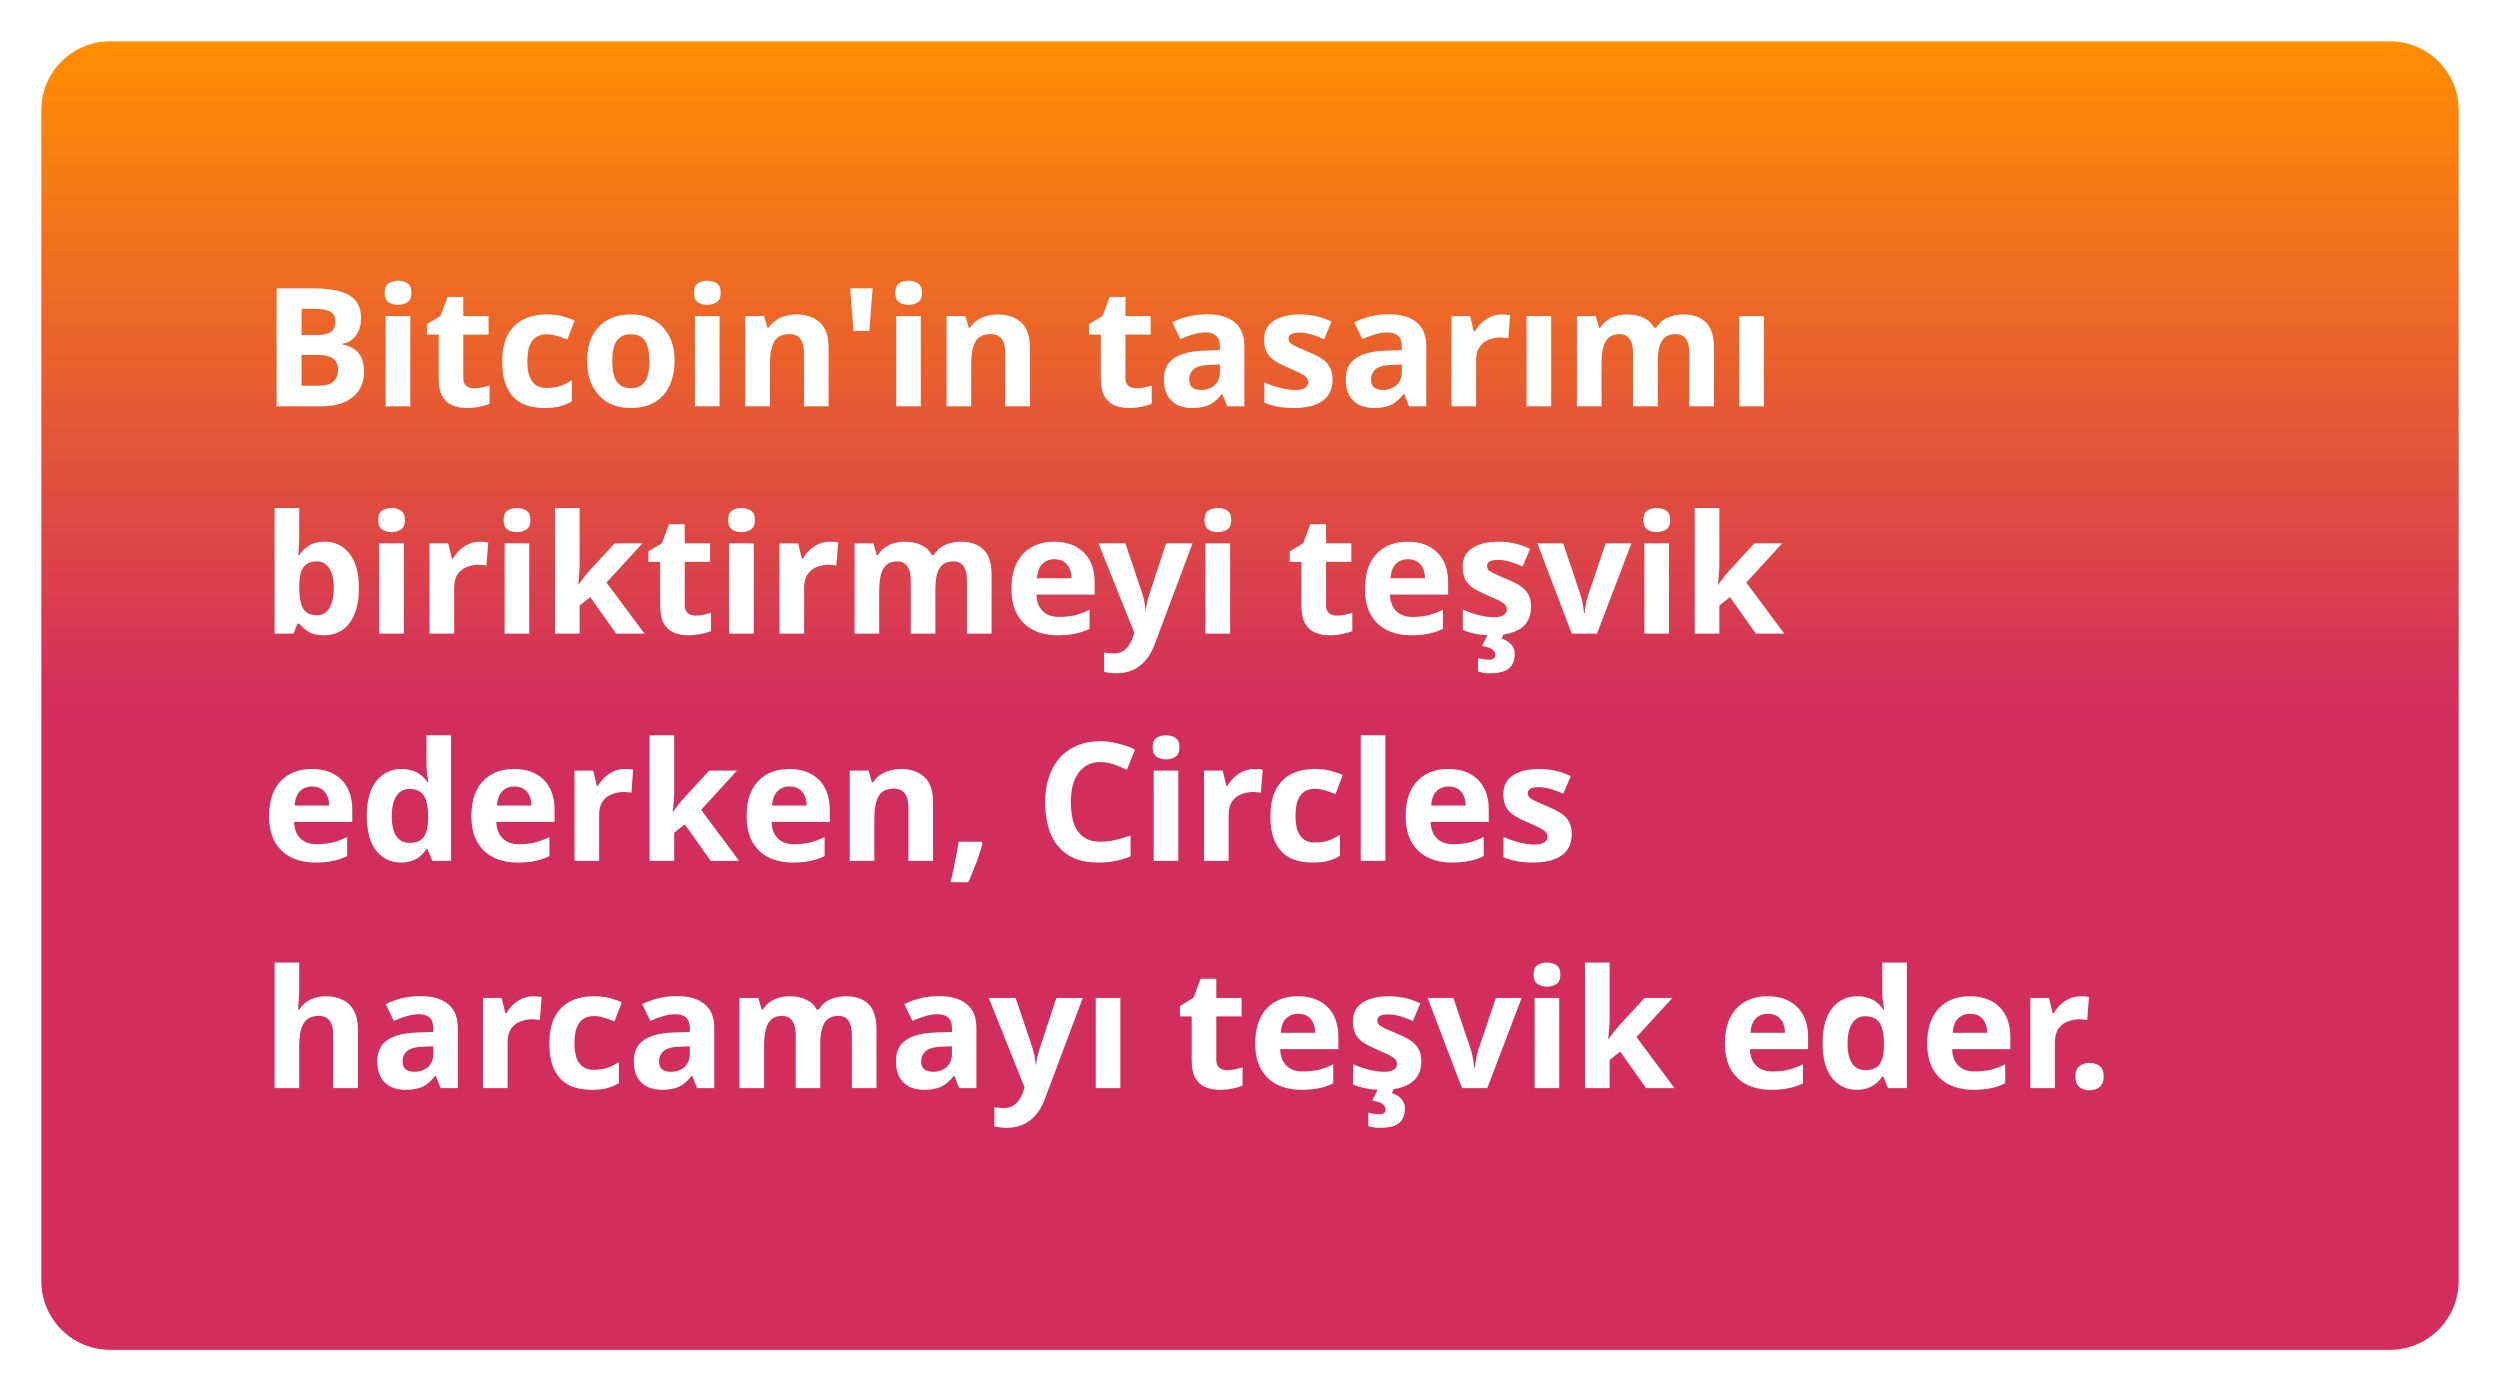 <svg width="363" height="202" viewBox="0 0 363 202" fill="none" xmlns="http://www.w3.org/2000/svg">
<g filter="url(#filter0_d_4741_2206)">
<g clip-path="url(#clip0_4741_2206)">
<path d="M6 12C6 6.477 10.477 2 16 2H347C352.523 2 357 6.477 357 12V182C357 187.523 352.523 192 347 192H16C10.477 192 6 187.523 6 182V12Z" fill="url(#paint0_linear_4741_2206)"/>
<path d="M45.488 37.864C47.008 37.864 48.28 38.008 49.304 38.296C50.344 38.568 51.12 39.024 51.632 39.664C52.16 40.288 52.424 41.136 52.424 42.208C52.424 42.848 52.32 43.432 52.112 43.96C51.904 44.488 51.6 44.92 51.2 45.256C50.816 45.592 50.344 45.808 49.784 45.904V46.024C50.36 46.136 50.88 46.336 51.344 46.624C51.808 46.912 52.176 47.328 52.448 47.872C52.72 48.416 52.856 49.136 52.856 50.032C52.856 51.072 52.6 51.968 52.088 52.72C51.592 53.456 50.872 54.024 49.928 54.424C48.984 54.808 47.864 55 46.568 55H40.16V37.864H45.488ZM45.896 44.656C46.952 44.656 47.68 44.488 48.08 44.152C48.496 43.816 48.704 43.328 48.704 42.688C48.704 42.032 48.464 41.56 47.984 41.272C47.504 40.984 46.744 40.84 45.704 40.84H43.784V44.656H45.896ZM43.784 47.536V52H46.16C47.248 52 48.008 51.792 48.44 51.376C48.872 50.944 49.088 50.376 49.088 49.672C49.088 49.24 48.992 48.864 48.8 48.544C48.624 48.224 48.312 47.976 47.864 47.8C47.416 47.624 46.808 47.536 46.04 47.536H43.784ZM59.573 41.896V55H55.997V41.896H59.573ZM57.797 36.76C58.325 36.76 58.781 36.888 59.165 37.144C59.549 37.384 59.741 37.84 59.741 38.512C59.741 39.168 59.549 39.624 59.165 39.88C58.781 40.136 58.325 40.264 57.797 40.264C57.253 40.264 56.789 40.136 56.405 39.88C56.037 39.624 55.853 39.168 55.853 38.512C55.853 37.84 56.037 37.384 56.405 37.144C56.789 36.888 57.253 36.76 57.797 36.76ZM68.829 52.384C69.23 52.384 69.614 52.344 69.981 52.264C70.35 52.184 70.718 52.088 71.085 51.976V54.64C70.701 54.8 70.222 54.936 69.645 55.048C69.085 55.176 68.469 55.24 67.797 55.24C67.013 55.24 66.309 55.112 65.686 54.856C65.078 54.6 64.59 54.16 64.222 53.536C63.87 52.896 63.694 52.016 63.694 50.896V44.584H61.989V43.072L63.958 41.872L64.99 39.112H67.269V41.896H70.942V44.584H67.269V50.896C67.269 51.392 67.413 51.768 67.701 52.024C67.99 52.264 68.365 52.384 68.829 52.384ZM79.044 55.24C77.748 55.24 76.644 55.008 75.732 54.544C74.82 54.064 74.124 53.328 73.644 52.336C73.164 51.344 72.924 50.072 72.924 48.52C72.924 46.92 73.196 45.616 73.74 44.608C74.284 43.6 75.036 42.856 75.996 42.376C76.972 41.896 78.092 41.656 79.356 41.656C80.252 41.656 81.028 41.744 81.684 41.92C82.356 42.096 82.94 42.304 83.436 42.544L82.38 45.304C81.82 45.08 81.292 44.896 80.796 44.752C80.316 44.608 79.836 44.536 79.356 44.536C78.732 44.536 78.212 44.688 77.796 44.992C77.38 45.28 77.068 45.72 76.86 46.312C76.668 46.888 76.572 47.616 76.572 48.496C76.572 49.36 76.676 50.08 76.884 50.656C77.108 51.216 77.428 51.64 77.844 51.928C78.26 52.2 78.764 52.336 79.356 52.336C80.108 52.336 80.772 52.24 81.348 52.048C81.924 51.84 82.484 51.56 83.028 51.208V54.256C82.484 54.608 81.908 54.856 81.3 55C80.708 55.16 79.956 55.24 79.044 55.24ZM97.948 48.424C97.948 49.512 97.796 50.48 97.492 51.328C97.204 52.176 96.78 52.896 96.22 53.488C95.676 54.064 95.012 54.504 94.228 54.808C93.444 55.096 92.556 55.24 91.564 55.24C90.652 55.24 89.804 55.096 89.02 54.808C88.252 54.504 87.588 54.064 87.028 53.488C86.468 52.896 86.028 52.176 85.708 51.328C85.404 50.48 85.252 49.512 85.252 48.424C85.252 46.968 85.508 45.744 86.02 44.752C86.532 43.744 87.268 42.976 88.228 42.448C89.188 41.92 90.324 41.656 91.636 41.656C92.868 41.656 93.956 41.92 94.9 42.448C95.844 42.976 96.588 43.744 97.132 44.752C97.676 45.744 97.948 46.968 97.948 48.424ZM88.9 48.424C88.9 49.288 88.988 50.016 89.164 50.608C89.356 51.184 89.652 51.624 90.052 51.928C90.452 52.216 90.972 52.36 91.612 52.36C92.252 52.36 92.764 52.216 93.148 51.928C93.548 51.624 93.836 51.184 94.012 50.608C94.204 50.016 94.3 49.288 94.3 48.424C94.3 47.56 94.204 46.84 94.012 46.264C93.836 45.688 93.548 45.256 93.148 44.968C92.748 44.68 92.228 44.536 91.588 44.536C90.644 44.536 89.956 44.864 89.524 45.52C89.108 46.16 88.9 47.128 88.9 48.424ZM104.479 41.896V55H100.903V41.896H104.479ZM102.703 36.76C103.231 36.76 103.687 36.888 104.071 37.144C104.455 37.384 104.647 37.84 104.647 38.512C104.647 39.168 104.455 39.624 104.071 39.88C103.687 40.136 103.231 40.264 102.703 40.264C102.159 40.264 101.695 40.136 101.311 39.88C100.943 39.624 100.759 39.168 100.759 38.512C100.759 37.84 100.943 37.384 101.311 37.144C101.695 36.888 102.159 36.76 102.703 36.76ZM115.656 41.656C117.064 41.656 118.192 42.04 119.04 42.808C119.888 43.56 120.312 44.776 120.312 46.456V55H116.736V47.344C116.736 46.4 116.568 45.696 116.232 45.232C115.896 44.752 115.36 44.512 114.624 44.512C113.536 44.512 112.792 44.888 112.392 45.64C111.992 46.376 111.792 47.44 111.792 48.832V55H108.216V41.896H110.952L111.432 43.576H111.624C111.912 43.128 112.264 42.768 112.68 42.496C113.096 42.208 113.56 42 114.072 41.872C114.584 41.728 115.112 41.656 115.656 41.656ZM126.707 37.864L126.227 44.056H123.923L123.443 37.864H126.707ZM133.706 41.896V55H130.13V41.896H133.706ZM131.93 36.76C132.458 36.76 132.914 36.888 133.298 37.144C133.682 37.384 133.874 37.84 133.874 38.512C133.874 39.168 133.682 39.624 133.298 39.88C132.914 40.136 132.458 40.264 131.93 40.264C131.386 40.264 130.922 40.136 130.538 39.88C130.17 39.624 129.986 39.168 129.986 38.512C129.986 37.84 130.17 37.384 130.538 37.144C130.922 36.888 131.386 36.76 131.93 36.76ZM144.882 41.656C146.29 41.656 147.418 42.04 148.266 42.808C149.114 43.56 149.538 44.776 149.538 46.456V55H145.962V47.344C145.962 46.4 145.794 45.696 145.458 45.232C145.122 44.752 144.586 44.512 143.85 44.512C142.762 44.512 142.018 44.888 141.618 45.64C141.218 46.376 141.018 47.44 141.018 48.832V55H137.442V41.896H140.178L140.658 43.576H140.85C141.138 43.128 141.49 42.768 141.906 42.496C142.322 42.208 142.786 42 143.298 41.872C143.81 41.728 144.338 41.656 144.882 41.656ZM164.97 52.384C165.37 52.384 165.754 52.344 166.122 52.264C166.49 52.184 166.858 52.088 167.226 51.976V54.64C166.842 54.8 166.362 54.936 165.786 55.048C165.226 55.176 164.61 55.24 163.938 55.24C163.154 55.24 162.45 55.112 161.826 54.856C161.218 54.6 160.73 54.16 160.362 53.536C160.01 52.896 159.834 52.016 159.834 50.896V44.584H158.13V43.072L160.098 41.872L161.13 39.112H163.41V41.896H167.082V44.584H163.41V50.896C163.41 51.392 163.554 51.768 163.842 52.024C164.13 52.264 164.506 52.384 164.97 52.384ZM175.232 41.632C176.992 41.632 178.336 42.016 179.264 42.784C180.208 43.536 180.68 44.696 180.68 46.264V55H178.184L177.488 53.224H177.392C177.024 53.688 176.64 54.072 176.24 54.376C175.856 54.68 175.408 54.896 174.896 55.024C174.4 55.168 173.784 55.24 173.048 55.24C172.28 55.24 171.584 55.096 170.96 54.808C170.352 54.504 169.872 54.048 169.52 53.44C169.168 52.816 168.992 52.032 168.992 51.088C168.992 49.696 169.48 48.672 170.456 48.016C171.432 47.344 172.896 46.976 174.848 46.912L177.128 46.84V46.264C177.128 45.576 176.944 45.072 176.576 44.752C176.224 44.432 175.728 44.272 175.088 44.272C174.448 44.272 173.824 44.368 173.216 44.56C172.608 44.736 172 44.96 171.392 45.232L170.216 42.808C170.92 42.44 171.696 42.152 172.544 41.944C173.408 41.736 174.304 41.632 175.232 41.632ZM175.736 48.976C174.584 49.008 173.784 49.216 173.336 49.6C172.888 49.984 172.664 50.488 172.664 51.112C172.664 51.656 172.824 52.048 173.144 52.288C173.464 52.512 173.88 52.624 174.392 52.624C175.16 52.624 175.808 52.4 176.336 51.952C176.864 51.488 177.128 50.84 177.128 50.008V48.928L175.736 48.976ZM193.485 51.112C193.485 51.992 193.277 52.744 192.861 53.368C192.445 53.976 191.821 54.44 190.989 54.76C190.157 55.08 189.125 55.24 187.893 55.24C186.981 55.24 186.197 55.176 185.541 55.048C184.885 54.936 184.229 54.744 183.573 54.472V51.52C184.277 51.84 185.037 52.104 185.853 52.312C186.669 52.52 187.389 52.624 188.013 52.624C188.717 52.624 189.213 52.52 189.501 52.312C189.805 52.104 189.957 51.832 189.957 51.496C189.957 51.272 189.893 51.072 189.765 50.896C189.653 50.72 189.397 50.52 188.997 50.296C188.597 50.072 187.973 49.784 187.125 49.432C186.309 49.08 185.637 48.736 185.109 48.4C184.581 48.048 184.189 47.632 183.933 47.152C183.677 46.656 183.549 46.04 183.549 45.304C183.549 44.088 184.021 43.176 184.965 42.568C185.909 41.96 187.165 41.656 188.733 41.656C189.549 41.656 190.325 41.736 191.061 41.896C191.797 42.056 192.557 42.32 193.341 42.688L192.261 45.256C191.829 45.064 191.413 44.896 191.013 44.752C190.613 44.608 190.221 44.496 189.837 44.416C189.469 44.336 189.085 44.296 188.685 44.296C188.157 44.296 187.757 44.368 187.485 44.512C187.229 44.656 187.101 44.872 187.101 45.16C187.101 45.368 187.165 45.56 187.293 45.736C187.437 45.896 187.701 46.072 188.085 46.264C188.485 46.456 189.069 46.712 189.837 47.032C190.589 47.336 191.237 47.656 191.781 47.992C192.325 48.312 192.741 48.72 193.029 49.216C193.333 49.696 193.485 50.328 193.485 51.112ZM201.646 41.632C203.406 41.632 204.75 42.016 205.678 42.784C206.622 43.536 207.094 44.696 207.094 46.264V55H204.598L203.902 53.224H203.806C203.438 53.688 203.054 54.072 202.654 54.376C202.27 54.68 201.822 54.896 201.31 55.024C200.814 55.168 200.198 55.24 199.462 55.24C198.694 55.24 197.998 55.096 197.374 54.808C196.766 54.504 196.286 54.048 195.934 53.44C195.582 52.816 195.406 52.032 195.406 51.088C195.406 49.696 195.894 48.672 196.87 48.016C197.846 47.344 199.31 46.976 201.262 46.912L203.542 46.84V46.264C203.542 45.576 203.358 45.072 202.99 44.752C202.638 44.432 202.142 44.272 201.502 44.272C200.862 44.272 200.238 44.368 199.63 44.56C199.022 44.736 198.414 44.96 197.806 45.232L196.63 42.808C197.334 42.44 198.11 42.152 198.958 41.944C199.822 41.736 200.718 41.632 201.646 41.632ZM202.15 48.976C200.998 49.008 200.198 49.216 199.75 49.6C199.302 49.984 199.078 50.488 199.078 51.112C199.078 51.656 199.238 52.048 199.558 52.288C199.878 52.512 200.294 52.624 200.806 52.624C201.574 52.624 202.222 52.4 202.75 51.952C203.278 51.488 203.542 50.84 203.542 50.008V48.928L202.15 48.976ZM218.075 41.656C218.251 41.656 218.459 41.664 218.699 41.68C218.939 41.696 219.131 41.72 219.275 41.752L219.011 45.112C218.899 45.08 218.731 45.056 218.507 45.04C218.299 45.008 218.115 44.992 217.955 44.992C217.491 44.992 217.043 45.056 216.611 45.184C216.179 45.296 215.787 45.48 215.435 45.736C215.099 45.992 214.827 46.336 214.619 46.768C214.427 47.184 214.331 47.704 214.331 48.328V55H210.755V41.896H213.467L213.995 44.104H214.163C214.419 43.656 214.739 43.248 215.123 42.88C215.507 42.512 215.947 42.216 216.443 41.992C216.955 41.768 217.499 41.656 218.075 41.656ZM225.229 55H221.653V41.896H225.229V55ZM244.35 41.656C245.838 41.656 246.958 42.04 247.71 42.808C248.478 43.56 248.862 44.776 248.862 46.456V55H245.286V47.344C245.286 46.4 245.126 45.696 244.806 45.232C244.486 44.752 243.99 44.512 243.318 44.512C242.374 44.512 241.702 44.848 241.302 45.52C240.902 46.192 240.702 47.16 240.702 48.424V55H237.126V47.344C237.126 46.72 237.054 46.2 236.91 45.784C236.766 45.368 236.55 45.056 236.262 44.848C235.974 44.624 235.606 44.512 235.158 44.512C234.502 44.512 233.982 44.68 233.598 45.016C233.214 45.352 232.942 45.84 232.782 46.48C232.622 47.12 232.542 47.904 232.542 48.832V55H228.966V41.896H231.702L232.182 43.576H232.374C232.646 43.128 232.982 42.768 233.382 42.496C233.782 42.208 234.222 42 234.702 41.872C235.198 41.728 235.694 41.656 236.19 41.656C237.15 41.656 237.966 41.816 238.638 42.136C239.31 42.44 239.822 42.92 240.174 43.576H240.486C240.886 42.904 241.438 42.416 242.142 42.112C242.862 41.808 243.598 41.656 244.35 41.656ZM256.12 55H252.544V41.896H256.12V55ZM43.448 74.008C43.448 74.504 43.432 74.992 43.4 75.472C43.368 75.952 43.336 76.328 43.304 76.6H43.448C43.8 76.056 44.272 75.6 44.864 75.232C45.456 74.848 46.224 74.656 47.168 74.656C48.64 74.656 49.832 75.232 50.744 76.384C51.656 77.52 52.112 79.2 52.112 81.424C52.112 82.912 51.896 84.168 51.464 85.192C51.048 86.2 50.464 86.96 49.712 87.472C48.96 87.984 48.08 88.24 47.072 88.24C46.112 88.24 45.352 88.072 44.792 87.736C44.248 87.384 43.8 86.992 43.448 86.56H43.208L42.608 88H39.872V69.76H43.448V74.008ZM46.016 77.512C45.392 77.512 44.896 77.64 44.528 77.896C44.16 78.152 43.888 78.544 43.712 79.072C43.552 79.584 43.464 80.232 43.448 81.016V81.4C43.448 82.664 43.632 83.64 44 84.328C44.384 85 45.072 85.336 46.064 85.336C46.8 85.336 47.384 85 47.816 84.328C48.248 83.64 48.464 82.656 48.464 81.376C48.464 80.096 48.24 79.136 47.792 78.496C47.36 77.84 46.768 77.512 46.016 77.512ZM58.636 74.896V88H55.059V74.896H58.636ZM56.859 69.76C57.388 69.76 57.843 69.888 58.227 70.144C58.611 70.384 58.803 70.84 58.803 71.512C58.803 72.168 58.611 72.624 58.227 72.88C57.843 73.136 57.388 73.264 56.859 73.264C56.316 73.264 55.852 73.136 55.468 72.88C55.099 72.624 54.916 72.168 54.916 71.512C54.916 70.84 55.099 70.384 55.468 70.144C55.852 69.888 56.316 69.76 56.859 69.76ZM69.692 74.656C69.868 74.656 70.076 74.664 70.316 74.68C70.556 74.696 70.748 74.72 70.892 74.752L70.628 78.112C70.516 78.08 70.348 78.056 70.124 78.04C69.916 78.008 69.732 77.992 69.572 77.992C69.108 77.992 68.66 78.056 68.228 78.184C67.796 78.296 67.404 78.48 67.052 78.736C66.716 78.992 66.444 79.336 66.236 79.768C66.044 80.184 65.948 80.704 65.948 81.328V88H62.372V74.896H65.084L65.612 77.104H65.78C66.036 76.656 66.356 76.248 66.74 75.88C67.124 75.512 67.564 75.216 68.06 74.992C68.572 74.768 69.116 74.656 69.692 74.656ZM76.846 74.896V88H73.27V74.896H76.846ZM75.07 69.76C75.598 69.76 76.054 69.888 76.438 70.144C76.822 70.384 77.014 70.84 77.014 71.512C77.014 72.168 76.822 72.624 76.438 72.88C76.054 73.136 75.598 73.264 75.07 73.264C74.526 73.264 74.062 73.136 73.678 72.88C73.31 72.624 73.126 72.168 73.126 71.512C73.126 70.84 73.31 70.384 73.678 70.144C74.062 69.888 74.526 69.76 75.07 69.76ZM84.159 77.92C84.159 78.416 84.135 78.912 84.087 79.408C84.055 79.888 84.015 80.376 83.967 80.872H84.015C84.175 80.648 84.335 80.424 84.495 80.2C84.671 79.976 84.847 79.752 85.023 79.528C85.199 79.304 85.383 79.088 85.575 78.88L89.247 74.896H93.279L88.071 80.584L93.591 88H89.463L85.695 82.696L84.159 83.92V88H80.583V69.76H84.159V77.92ZM100.986 85.384C101.386 85.384 101.77 85.344 102.138 85.264C102.506 85.184 102.874 85.088 103.242 84.976V87.64C102.858 87.8 102.378 87.936 101.802 88.048C101.242 88.176 100.626 88.24 99.954 88.24C99.17 88.24 98.466 88.112 97.842 87.856C97.234 87.6 96.746 87.16 96.378 86.536C96.026 85.896 95.85 85.016 95.85 83.896V77.584H94.146V76.072L96.114 74.872L97.146 72.112H99.426V74.896H103.098V77.584H99.426V83.896C99.426 84.392 99.57 84.768 99.858 85.024C100.146 85.264 100.522 85.384 100.986 85.384ZM109.448 74.896V88H105.872V74.896H109.448ZM107.672 69.76C108.2 69.76 108.656 69.888 109.04 70.144C109.424 70.384 109.616 70.84 109.616 71.512C109.616 72.168 109.424 72.624 109.04 72.88C108.656 73.136 108.2 73.264 107.672 73.264C107.128 73.264 106.664 73.136 106.28 72.88C105.912 72.624 105.728 72.168 105.728 71.512C105.728 70.84 105.912 70.384 106.28 70.144C106.664 69.888 107.128 69.76 107.672 69.76ZM120.505 74.656C120.681 74.656 120.889 74.664 121.129 74.68C121.369 74.696 121.561 74.72 121.705 74.752L121.441 78.112C121.329 78.08 121.161 78.056 120.937 78.04C120.729 78.008 120.545 77.992 120.385 77.992C119.921 77.992 119.473 78.056 119.041 78.184C118.609 78.296 118.217 78.48 117.865 78.736C117.529 78.992 117.257 79.336 117.049 79.768C116.857 80.184 116.761 80.704 116.761 81.328V88H113.185V74.896H115.897L116.425 77.104H116.593C116.849 76.656 117.169 76.248 117.553 75.88C117.937 75.512 118.377 75.216 118.873 74.992C119.385 74.768 119.929 74.656 120.505 74.656ZM139.467 74.656C140.955 74.656 142.075 75.04 142.827 75.808C143.595 76.56 143.979 77.776 143.979 79.456V88H140.403V80.344C140.403 79.4 140.243 78.696 139.923 78.232C139.603 77.752 139.107 77.512 138.435 77.512C137.491 77.512 136.819 77.848 136.419 78.52C136.019 79.192 135.819 80.16 135.819 81.424V88H132.243V80.344C132.243 79.72 132.171 79.2 132.027 78.784C131.883 78.368 131.667 78.056 131.379 77.848C131.091 77.624 130.723 77.512 130.275 77.512C129.619 77.512 129.099 77.68 128.715 78.016C128.331 78.352 128.059 78.84 127.899 79.48C127.739 80.12 127.659 80.904 127.659 81.832V88H124.083V74.896H126.819L127.299 76.576H127.491C127.763 76.128 128.099 75.768 128.499 75.496C128.899 75.208 129.339 75 129.819 74.872C130.315 74.728 130.811 74.656 131.307 74.656C132.267 74.656 133.083 74.816 133.755 75.136C134.427 75.44 134.939 75.92 135.291 76.576H135.603C136.003 75.904 136.555 75.416 137.259 75.112C137.979 74.808 138.715 74.656 139.467 74.656ZM153.061 74.656C154.277 74.656 155.317 74.888 156.181 75.352C157.061 75.816 157.741 76.488 158.221 77.368C158.701 78.248 158.941 79.328 158.941 80.608V82.336H150.493C150.525 83.344 150.821 84.136 151.381 84.712C151.957 85.288 152.749 85.576 153.757 85.576C154.605 85.576 155.373 85.496 156.061 85.336C156.749 85.16 157.461 84.896 158.197 84.544V87.304C157.557 87.624 156.877 87.856 156.157 88C155.453 88.16 154.597 88.24 153.589 88.24C152.277 88.24 151.117 88 150.109 87.52C149.101 87.024 148.309 86.28 147.733 85.288C147.157 84.296 146.869 83.048 146.869 81.544C146.869 80.008 147.125 78.736 147.637 77.728C148.165 76.704 148.893 75.936 149.821 75.424C150.749 74.912 151.829 74.656 153.061 74.656ZM153.085 77.2C152.397 77.2 151.821 77.424 151.357 77.872C150.909 78.32 150.645 79.016 150.565 79.96H155.581C155.581 79.432 155.485 78.96 155.293 78.544C155.117 78.128 154.845 77.8 154.477 77.56C154.109 77.32 153.645 77.2 153.085 77.2ZM159.5 74.896H163.412L165.884 82.264C165.964 82.504 166.028 82.744 166.076 82.984C166.14 83.224 166.188 83.472 166.22 83.728C166.268 83.984 166.3 84.256 166.316 84.544H166.388C166.436 84.128 166.5 83.736 166.58 83.368C166.676 82.984 166.78 82.616 166.892 82.264L169.316 74.896H173.156L167.612 89.68C167.276 90.576 166.836 91.328 166.292 91.936C165.764 92.544 165.148 93 164.444 93.304C163.74 93.608 162.972 93.76 162.14 93.76C161.74 93.76 161.388 93.736 161.084 93.688C160.796 93.656 160.54 93.616 160.316 93.568V90.736C160.492 90.768 160.7 90.8 160.94 90.832C161.196 90.864 161.46 90.88 161.732 90.88C162.228 90.88 162.652 90.776 163.004 90.568C163.372 90.36 163.676 90.072 163.916 89.704C164.156 89.352 164.348 88.968 164.492 88.552L164.708 87.904L159.5 74.896ZM178.612 74.896V88H175.036V74.896H178.612ZM176.836 69.76C177.364 69.76 177.82 69.888 178.204 70.144C178.588 70.384 178.78 70.84 178.78 71.512C178.78 72.168 178.588 72.624 178.204 72.88C177.82 73.136 177.364 73.264 176.836 73.264C176.292 73.264 175.828 73.136 175.444 72.88C175.076 72.624 174.892 72.168 174.892 71.512C174.892 70.84 175.076 70.384 175.444 70.144C175.828 69.888 176.292 69.76 176.836 69.76ZM194.103 85.384C194.503 85.384 194.887 85.344 195.255 85.264C195.623 85.184 195.991 85.088 196.359 84.976V87.64C195.975 87.8 195.495 87.936 194.919 88.048C194.359 88.176 193.743 88.24 193.071 88.24C192.287 88.24 191.583 88.112 190.959 87.856C190.351 87.6 189.863 87.16 189.495 86.536C189.143 85.896 188.967 85.016 188.967 83.896V77.584H187.263V76.072L189.231 74.872L190.263 72.112H192.543V74.896H196.215V77.584H192.543V83.896C192.543 84.392 192.687 84.768 192.975 85.024C193.263 85.264 193.639 85.384 194.103 85.384ZM204.389 74.656C205.605 74.656 206.645 74.888 207.509 75.352C208.389 75.816 209.069 76.488 209.549 77.368C210.029 78.248 210.269 79.328 210.269 80.608V82.336H201.821C201.853 83.344 202.149 84.136 202.709 84.712C203.285 85.288 204.077 85.576 205.085 85.576C205.933 85.576 206.701 85.496 207.389 85.336C208.077 85.16 208.789 84.896 209.525 84.544V87.304C208.885 87.624 208.205 87.856 207.485 88C206.781 88.16 205.925 88.24 204.917 88.24C203.605 88.24 202.445 88 201.437 87.52C200.429 87.024 199.637 86.28 199.061 85.288C198.485 84.296 198.197 83.048 198.197 81.544C198.197 80.008 198.453 78.736 198.965 77.728C199.493 76.704 200.221 75.936 201.149 75.424C202.077 74.912 203.157 74.656 204.389 74.656ZM204.413 77.2C203.725 77.2 203.149 77.424 202.685 77.872C202.237 78.32 201.973 79.016 201.893 79.96H206.909C206.909 79.432 206.813 78.96 206.621 78.544C206.445 78.128 206.173 77.8 205.805 77.56C205.437 77.32 204.973 77.2 204.413 77.2ZM222.313 84.112C222.313 84.992 222.105 85.744 221.689 86.368C221.273 86.976 220.649 87.44 219.817 87.76C218.985 88.08 217.953 88.24 216.721 88.24C215.809 88.24 215.025 88.176 214.369 88.048C213.713 87.936 213.057 87.744 212.401 87.472V84.52C213.105 84.84 213.865 85.104 214.681 85.312C215.497 85.52 216.217 85.624 216.841 85.624C217.545 85.624 218.041 85.52 218.329 85.312C218.633 85.104 218.785 84.832 218.785 84.496C218.785 84.272 218.721 84.072 218.593 83.896C218.481 83.72 218.225 83.52 217.825 83.296C217.425 83.072 216.801 82.784 215.953 82.432C215.137 82.08 214.465 81.736 213.937 81.4C213.409 81.048 213.017 80.632 212.761 80.152C212.505 79.656 212.377 79.04 212.377 78.304C212.377 77.088 212.849 76.176 213.793 75.568C214.737 74.96 215.993 74.656 217.561 74.656C218.377 74.656 219.153 74.736 219.889 74.896C220.625 75.056 221.385 75.32 222.169 75.688L221.089 78.256C220.657 78.064 220.241 77.896 219.841 77.752C219.441 77.608 219.049 77.496 218.665 77.416C218.297 77.336 217.913 77.296 217.513 77.296C216.985 77.296 216.585 77.368 216.313 77.512C216.057 77.656 215.929 77.872 215.929 78.16C215.929 78.368 215.993 78.56 216.121 78.736C216.265 78.896 216.529 79.072 216.913 79.264C217.313 79.456 217.897 79.712 218.665 80.032C219.417 80.336 220.065 80.656 220.609 80.992C221.153 81.312 221.569 81.72 221.857 82.216C222.161 82.696 222.313 83.328 222.313 84.112ZM219.937 90.928C219.937 91.52 219.825 92.024 219.601 92.44C219.377 92.872 219.001 93.2 218.473 93.424C217.945 93.648 217.225 93.76 216.313 93.76C215.961 93.76 215.641 93.736 215.353 93.688C215.081 93.64 214.833 93.584 214.609 93.52V91.552C214.833 91.616 215.105 91.672 215.425 91.72C215.761 91.768 216.049 91.792 216.289 91.792C216.513 91.792 216.705 91.736 216.865 91.624C217.041 91.528 217.129 91.344 217.129 91.072C217.129 90.784 216.985 90.528 216.697 90.304C216.409 90.08 215.905 89.912 215.185 89.8L216.097 88H218.353L218.041 88.72C218.361 88.816 218.665 88.96 218.953 89.152C219.241 89.36 219.473 89.608 219.649 89.896C219.841 90.184 219.937 90.528 219.937 90.928ZM228.219 88L223.227 74.896H226.971L229.491 82.36C229.587 82.648 229.667 82.952 229.731 83.272C229.811 83.592 229.867 83.904 229.899 84.208C229.947 84.512 229.979 84.792 229.995 85.048H230.091C230.107 84.776 230.139 84.488 230.187 84.184C230.235 83.88 230.291 83.576 230.355 83.272C230.435 82.952 230.523 82.648 230.619 82.36L233.139 74.896H236.883L231.891 88H228.219ZM242.339 74.896V88H238.763V74.896H242.339ZM240.563 69.76C241.091 69.76 241.547 69.888 241.931 70.144C242.315 70.384 242.507 70.84 242.507 71.512C242.507 72.168 242.315 72.624 241.931 72.88C241.547 73.136 241.091 73.264 240.563 73.264C240.019 73.264 239.555 73.136 239.171 72.88C238.803 72.624 238.619 72.168 238.619 71.512C238.619 70.84 238.803 70.384 239.171 70.144C239.555 69.888 240.019 69.76 240.563 69.76ZM249.651 77.92C249.651 78.416 249.627 78.912 249.579 79.408C249.547 79.888 249.507 80.376 249.459 80.872H249.507C249.667 80.648 249.827 80.424 249.987 80.2C250.163 79.976 250.339 79.752 250.515 79.528C250.691 79.304 250.875 79.088 251.067 78.88L254.739 74.896H258.771L253.563 80.584L259.083 88H254.955L251.187 82.696L249.651 83.92V88H246.075V69.76H249.651V77.92ZM45.272 107.656C46.488 107.656 47.528 107.888 48.392 108.352C49.272 108.816 49.952 109.488 50.432 110.368C50.912 111.248 51.152 112.328 51.152 113.608V115.336H42.704C42.736 116.344 43.032 117.136 43.592 117.712C44.168 118.288 44.96 118.576 45.968 118.576C46.816 118.576 47.584 118.496 48.272 118.336C48.96 118.16 49.672 117.896 50.408 117.544V120.304C49.768 120.624 49.088 120.856 48.368 121C47.664 121.16 46.808 121.24 45.8 121.24C44.488 121.24 43.328 121 42.32 120.52C41.312 120.024 40.52 119.28 39.944 118.288C39.368 117.296 39.08 116.048 39.08 114.544C39.08 113.008 39.336 111.736 39.848 110.728C40.376 109.704 41.104 108.936 42.032 108.424C42.96 107.912 44.04 107.656 45.272 107.656ZM45.296 110.2C44.608 110.2 44.032 110.424 43.568 110.872C43.12 111.32 42.856 112.016 42.776 112.96H47.792C47.792 112.432 47.696 111.96 47.504 111.544C47.328 111.128 47.056 110.8 46.688 110.56C46.32 110.32 45.856 110.2 45.296 110.2ZM58.204 121.24C56.748 121.24 55.556 120.672 54.628 119.536C53.716 118.384 53.26 116.696 53.26 114.472C53.26 112.232 53.724 110.536 54.652 109.384C55.58 108.232 56.796 107.656 58.3 107.656C58.924 107.656 59.476 107.744 59.956 107.92C60.436 108.08 60.844 108.304 61.18 108.592C61.532 108.88 61.828 109.208 62.068 109.576H62.188C62.14 109.32 62.084 108.952 62.02 108.472C61.956 107.976 61.924 107.472 61.924 106.96V102.76H65.5V121H62.764L62.068 119.296H61.924C61.7 119.648 61.412 119.976 61.06 120.28C60.724 120.568 60.324 120.8 59.86 120.976C59.396 121.152 58.844 121.24 58.204 121.24ZM59.452 118.384C60.444 118.384 61.14 118.096 61.54 117.52C61.94 116.928 62.148 116.048 62.164 114.88V114.496C62.164 113.216 61.964 112.24 61.564 111.568C61.18 110.896 60.46 110.56 59.404 110.56C58.62 110.56 58.004 110.904 57.556 111.592C57.108 112.264 56.884 113.24 56.884 114.52C56.884 115.8 57.108 116.768 57.556 117.424C58.004 118.064 58.636 118.384 59.452 118.384ZM74.639 107.656C75.855 107.656 76.895 107.888 77.759 108.352C78.639 108.816 79.319 109.488 79.799 110.368C80.279 111.248 80.519 112.328 80.519 113.608V115.336H72.071C72.103 116.344 72.399 117.136 72.959 117.712C73.535 118.288 74.327 118.576 75.335 118.576C76.183 118.576 76.951 118.496 77.639 118.336C78.327 118.16 79.039 117.896 79.775 117.544V120.304C79.135 120.624 78.455 120.856 77.735 121C77.031 121.16 76.175 121.24 75.167 121.24C73.855 121.24 72.695 121 71.687 120.52C70.679 120.024 69.887 119.28 69.311 118.288C68.735 117.296 68.447 116.048 68.447 114.544C68.447 113.008 68.703 111.736 69.215 110.728C69.743 109.704 70.471 108.936 71.399 108.424C72.327 107.912 73.407 107.656 74.639 107.656ZM74.663 110.2C73.975 110.2 73.399 110.424 72.935 110.872C72.487 111.32 72.223 112.016 72.143 112.96H77.159C77.159 112.432 77.063 111.96 76.871 111.544C76.695 111.128 76.423 110.8 76.055 110.56C75.687 110.32 75.223 110.2 74.663 110.2ZM90.739 107.656C90.915 107.656 91.123 107.664 91.363 107.68C91.603 107.696 91.795 107.72 91.939 107.752L91.675 111.112C91.563 111.08 91.395 111.056 91.171 111.04C90.963 111.008 90.779 110.992 90.619 110.992C90.155 110.992 89.707 111.056 89.275 111.184C88.843 111.296 88.451 111.48 88.099 111.736C87.763 111.992 87.491 112.336 87.283 112.768C87.091 113.184 86.995 113.704 86.995 114.328V121H83.419V107.896H86.131L86.659 110.104H86.827C87.083 109.656 87.403 109.248 87.787 108.88C88.171 108.512 88.611 108.216 89.107 107.992C89.619 107.768 90.163 107.656 90.739 107.656ZM97.893 110.92C97.893 111.416 97.869 111.912 97.821 112.408C97.789 112.888 97.749 113.376 97.701 113.872H97.749C97.909 113.648 98.069 113.424 98.229 113.2C98.405 112.976 98.581 112.752 98.757 112.528C98.933 112.304 99.117 112.088 99.309 111.88L102.981 107.896H107.013L101.805 113.584L107.325 121H103.197L99.429 115.696L97.893 116.92V121H94.317V102.76H97.893V110.92ZM114.6 107.656C115.816 107.656 116.856 107.888 117.72 108.352C118.6 108.816 119.28 109.488 119.76 110.368C120.24 111.248 120.48 112.328 120.48 113.608V115.336H112.032C112.064 116.344 112.36 117.136 112.92 117.712C113.496 118.288 114.288 118.576 115.296 118.576C116.144 118.576 116.912 118.496 117.6 118.336C118.288 118.16 119 117.896 119.736 117.544V120.304C119.096 120.624 118.416 120.856 117.696 121C116.992 121.16 116.136 121.24 115.128 121.24C113.816 121.24 112.656 121 111.648 120.52C110.64 120.024 109.848 119.28 109.272 118.288C108.696 117.296 108.408 116.048 108.408 114.544C108.408 113.008 108.664 111.736 109.176 110.728C109.704 109.704 110.432 108.936 111.36 108.424C112.288 107.912 113.368 107.656 114.6 107.656ZM114.624 110.2C113.936 110.2 113.36 110.424 112.896 110.872C112.448 111.32 112.184 112.016 112.104 112.96H117.12C117.12 112.432 117.024 111.96 116.832 111.544C116.656 111.128 116.384 110.8 116.016 110.56C115.648 110.32 115.184 110.2 114.624 110.2ZM130.82 107.656C132.228 107.656 133.356 108.04 134.204 108.808C135.052 109.56 135.476 110.776 135.476 112.456V121H131.9V113.344C131.9 112.4 131.732 111.696 131.396 111.232C131.06 110.752 130.524 110.512 129.788 110.512C128.7 110.512 127.956 110.888 127.556 111.64C127.156 112.376 126.956 113.44 126.956 114.832V121H123.38V107.896H126.116L126.596 109.576H126.788C127.076 109.128 127.428 108.768 127.844 108.496C128.26 108.208 128.724 108 129.236 107.872C129.748 107.728 130.276 107.656 130.82 107.656ZM142.657 118.48C142.513 119.04 142.329 119.648 142.105 120.304C141.881 120.944 141.641 121.584 141.385 122.224C141.129 122.88 140.865 123.504 140.593 124.096H138.025C138.185 123.456 138.337 122.784 138.481 122.08C138.625 121.392 138.761 120.712 138.889 120.04C139.017 119.368 139.121 118.76 139.201 118.216H142.489L142.657 118.48ZM159.791 106.648C159.103 106.648 158.487 106.784 157.943 107.056C157.415 107.328 156.967 107.72 156.599 108.232C156.231 108.728 155.951 109.336 155.759 110.056C155.583 110.776 155.495 111.584 155.495 112.48C155.495 113.696 155.639 114.736 155.927 115.6C156.231 116.448 156.703 117.096 157.343 117.544C157.983 117.992 158.799 118.216 159.791 118.216C160.495 118.216 161.191 118.136 161.879 117.976C162.583 117.816 163.343 117.592 164.159 117.304V120.352C163.407 120.656 162.663 120.88 161.927 121.024C161.191 121.168 160.367 121.24 159.455 121.24C157.695 121.24 156.239 120.88 155.087 120.16C153.951 119.424 153.111 118.4 152.567 117.088C152.023 115.76 151.751 114.216 151.751 112.456C151.751 111.16 151.927 109.976 152.279 108.904C152.631 107.816 153.143 106.88 153.815 106.096C154.503 105.312 155.343 104.704 156.335 104.272C157.343 103.84 158.495 103.624 159.791 103.624C160.639 103.624 161.487 103.736 162.335 103.96C163.199 104.168 164.023 104.456 164.807 104.824L163.631 107.776C162.991 107.472 162.343 107.208 161.687 106.984C161.047 106.76 160.415 106.648 159.791 106.648ZM171.089 107.896V121H167.513V107.896H171.089ZM169.313 102.76C169.841 102.76 170.297 102.888 170.681 103.144C171.065 103.384 171.257 103.84 171.257 104.512C171.257 105.168 171.065 105.624 170.681 105.88C170.297 106.136 169.841 106.264 169.313 106.264C168.769 106.264 168.305 106.136 167.921 105.88C167.553 105.624 167.369 105.168 167.369 104.512C167.369 103.84 167.553 103.384 167.921 103.144C168.305 102.888 168.769 102.76 169.313 102.76ZM182.145 107.656C182.321 107.656 182.529 107.664 182.769 107.68C183.009 107.696 183.201 107.72 183.345 107.752L183.081 111.112C182.969 111.08 182.801 111.056 182.577 111.04C182.369 111.008 182.185 110.992 182.025 110.992C181.561 110.992 181.113 111.056 180.681 111.184C180.249 111.296 179.857 111.48 179.505 111.736C179.169 111.992 178.897 112.336 178.689 112.768C178.497 113.184 178.401 113.704 178.401 114.328V121H174.825V107.896H177.537L178.065 110.104H178.233C178.489 109.656 178.809 109.248 179.193 108.88C179.577 108.512 180.017 108.216 180.513 107.992C181.025 107.768 181.569 107.656 182.145 107.656ZM190.583 121.24C189.287 121.24 188.183 121.008 187.271 120.544C186.359 120.064 185.663 119.328 185.183 118.336C184.703 117.344 184.463 116.072 184.463 114.52C184.463 112.92 184.735 111.616 185.279 110.608C185.823 109.6 186.575 108.856 187.535 108.376C188.511 107.896 189.631 107.656 190.895 107.656C191.791 107.656 192.567 107.744 193.223 107.92C193.895 108.096 194.479 108.304 194.975 108.544L193.919 111.304C193.359 111.08 192.831 110.896 192.335 110.752C191.855 110.608 191.375 110.536 190.895 110.536C190.271 110.536 189.751 110.688 189.335 110.992C188.919 111.28 188.607 111.72 188.399 112.312C188.207 112.888 188.111 113.616 188.111 114.496C188.111 115.36 188.215 116.08 188.423 116.656C188.647 117.216 188.967 117.64 189.383 117.928C189.799 118.2 190.303 118.336 190.895 118.336C191.647 118.336 192.311 118.24 192.887 118.048C193.463 117.84 194.023 117.56 194.567 117.208V120.256C194.023 120.608 193.447 120.856 192.839 121C192.247 121.16 191.495 121.24 190.583 121.24ZM201.159 121H197.583V102.76H201.159V121ZM210.295 107.656C211.511 107.656 212.551 107.888 213.415 108.352C214.295 108.816 214.975 109.488 215.455 110.368C215.935 111.248 216.175 112.328 216.175 113.608V115.336H207.727C207.759 116.344 208.055 117.136 208.615 117.712C209.191 118.288 209.983 118.576 210.991 118.576C211.839 118.576 212.607 118.496 213.295 118.336C213.983 118.16 214.695 117.896 215.431 117.544V120.304C214.791 120.624 214.111 120.856 213.391 121C212.687 121.16 211.831 121.24 210.823 121.24C209.511 121.24 208.351 121 207.343 120.52C206.335 120.024 205.543 119.28 204.967 118.288C204.391 117.296 204.103 116.048 204.103 114.544C204.103 113.008 204.359 111.736 204.871 110.728C205.399 109.704 206.127 108.936 207.055 108.424C207.983 107.912 209.063 107.656 210.295 107.656ZM210.319 110.2C209.631 110.2 209.055 110.424 208.591 110.872C208.143 111.32 207.879 112.016 207.799 112.96H212.815C212.815 112.432 212.719 111.96 212.527 111.544C212.351 111.128 212.079 110.8 211.711 110.56C211.343 110.32 210.879 110.2 210.319 110.2ZM228.219 117.112C228.219 117.992 228.011 118.744 227.595 119.368C227.179 119.976 226.555 120.44 225.723 120.76C224.891 121.08 223.859 121.24 222.627 121.24C221.715 121.24 220.931 121.176 220.275 121.048C219.619 120.936 218.963 120.744 218.307 120.472V117.52C219.011 117.84 219.771 118.104 220.587 118.312C221.403 118.52 222.123 118.624 222.747 118.624C223.451 118.624 223.947 118.52 224.235 118.312C224.539 118.104 224.691 117.832 224.691 117.496C224.691 117.272 224.627 117.072 224.499 116.896C224.387 116.72 224.131 116.52 223.731 116.296C223.331 116.072 222.707 115.784 221.859 115.432C221.043 115.08 220.371 114.736 219.843 114.4C219.315 114.048 218.923 113.632 218.667 113.152C218.411 112.656 218.283 112.04 218.283 111.304C218.283 110.088 218.755 109.176 219.699 108.568C220.643 107.96 221.899 107.656 223.467 107.656C224.283 107.656 225.059 107.736 225.795 107.896C226.531 108.056 227.291 108.32 228.075 108.688L226.995 111.256C226.563 111.064 226.147 110.896 225.747 110.752C225.347 110.608 224.955 110.496 224.571 110.416C224.203 110.336 223.819 110.296 223.419 110.296C222.891 110.296 222.491 110.368 222.219 110.512C221.963 110.656 221.835 110.872 221.835 111.16C221.835 111.368 221.899 111.56 222.027 111.736C222.171 111.896 222.435 112.072 222.819 112.264C223.219 112.456 223.803 112.712 224.571 113.032C225.323 113.336 225.971 113.656 226.515 113.992C227.059 114.312 227.475 114.72 227.763 115.216C228.067 115.696 228.219 116.328 228.219 117.112ZM43.448 139.48C43.448 140.12 43.424 140.736 43.376 141.328C43.344 141.92 43.312 142.336 43.28 142.576H43.472C43.76 142.128 44.096 141.768 44.48 141.496C44.864 141.208 45.288 141 45.752 140.872C46.232 140.728 46.736 140.656 47.264 140.656C48.208 140.656 49.032 140.824 49.736 141.16C50.44 141.496 50.984 142.016 51.368 142.72C51.768 143.424 51.968 144.336 51.968 145.456V154H48.392V146.344C48.392 145.4 48.216 144.696 47.864 144.232C47.528 143.752 47 143.512 46.28 143.512C45.56 143.512 44.992 143.68 44.576 144.016C44.176 144.352 43.888 144.84 43.712 145.48C43.536 146.12 43.448 146.904 43.448 147.832V154H39.872V135.76H43.448V139.48ZM61.021 140.632C62.781 140.632 64.125 141.016 65.053 141.784C65.997 142.536 66.469 143.696 66.469 145.264V154H63.973L63.277 152.224H63.181C62.813 152.688 62.429 153.072 62.029 153.376C61.645 153.68 61.197 153.896 60.685 154.024C60.189 154.168 59.573 154.24 58.837 154.24C58.069 154.24 57.373 154.096 56.749 153.808C56.141 153.504 55.661 153.048 55.309 152.44C54.957 151.816 54.781 151.032 54.781 150.088C54.781 148.696 55.269 147.672 56.245 147.016C57.221 146.344 58.685 145.976 60.637 145.912L62.917 145.84V145.264C62.917 144.576 62.733 144.072 62.365 143.752C62.013 143.432 61.517 143.272 60.877 143.272C60.237 143.272 59.613 143.368 59.005 143.56C58.397 143.736 57.789 143.96 57.181 144.232L56.005 141.808C56.709 141.44 57.485 141.152 58.333 140.944C59.197 140.736 60.093 140.632 61.021 140.632ZM61.525 147.976C60.373 148.008 59.573 148.216 59.125 148.6C58.677 148.984 58.453 149.488 58.453 150.112C58.453 150.656 58.613 151.048 58.933 151.288C59.253 151.512 59.669 151.624 60.181 151.624C60.949 151.624 61.597 151.4 62.125 150.952C62.653 150.488 62.917 149.84 62.917 149.008V147.928L61.525 147.976ZM77.45 140.656C77.626 140.656 77.834 140.664 78.074 140.68C78.314 140.696 78.506 140.72 78.65 140.752L78.386 144.112C78.274 144.08 78.106 144.056 77.882 144.04C77.674 144.008 77.49 143.992 77.33 143.992C76.866 143.992 76.418 144.056 75.986 144.184C75.554 144.296 75.162 144.48 74.81 144.736C74.474 144.992 74.202 145.336 73.994 145.768C73.802 146.184 73.706 146.704 73.706 147.328V154H70.13V140.896H72.842L73.37 143.104H73.538C73.794 142.656 74.114 142.248 74.498 141.88C74.882 141.512 75.322 141.216 75.818 140.992C76.33 140.768 76.874 140.656 77.45 140.656ZM85.888 154.24C84.591 154.24 83.487 154.008 82.576 153.544C81.663 153.064 80.968 152.328 80.487 151.336C80.007 150.344 79.767 149.072 79.767 147.52C79.767 145.92 80.04 144.616 80.584 143.608C81.127 142.6 81.879 141.856 82.84 141.376C83.816 140.896 84.936 140.656 86.2 140.656C87.096 140.656 87.871 140.744 88.528 140.92C89.2 141.096 89.784 141.304 90.279 141.544L89.224 144.304C88.663 144.08 88.135 143.896 87.639 143.752C87.159 143.608 86.68 143.536 86.2 143.536C85.576 143.536 85.055 143.688 84.639 143.992C84.224 144.28 83.912 144.72 83.704 145.312C83.511 145.888 83.415 146.616 83.415 147.496C83.415 148.36 83.519 149.08 83.728 149.656C83.951 150.216 84.272 150.64 84.688 150.928C85.103 151.2 85.608 151.336 86.2 151.336C86.951 151.336 87.615 151.24 88.192 151.048C88.767 150.84 89.328 150.56 89.871 150.208V153.256C89.328 153.608 88.751 153.856 88.144 154C87.552 154.16 86.799 154.24 85.888 154.24ZM98.264 140.632C100.024 140.632 101.368 141.016 102.296 141.784C103.24 142.536 103.712 143.696 103.712 145.264V154H101.216L100.52 152.224H100.424C100.056 152.688 99.672 153.072 99.272 153.376C98.888 153.68 98.44 153.896 97.928 154.024C97.432 154.168 96.816 154.24 96.08 154.24C95.312 154.24 94.616 154.096 93.992 153.808C93.384 153.504 92.904 153.048 92.552 152.44C92.2 151.816 92.024 151.032 92.024 150.088C92.024 148.696 92.512 147.672 93.488 147.016C94.464 146.344 95.928 145.976 97.88 145.912L100.16 145.84V145.264C100.16 144.576 99.976 144.072 99.608 143.752C99.256 143.432 98.76 143.272 98.12 143.272C97.48 143.272 96.856 143.368 96.248 143.56C95.64 143.736 95.032 143.96 94.424 144.232L93.248 141.808C93.952 141.44 94.728 141.152 95.576 140.944C96.44 140.736 97.336 140.632 98.264 140.632ZM98.768 147.976C97.616 148.008 96.816 148.216 96.368 148.6C95.92 148.984 95.696 149.488 95.696 150.112C95.696 150.656 95.856 151.048 96.176 151.288C96.496 151.512 96.912 151.624 97.424 151.624C98.192 151.624 98.84 151.4 99.368 150.952C99.896 150.488 100.16 149.84 100.16 149.008V147.928L98.768 147.976ZM122.756 140.656C124.244 140.656 125.364 141.04 126.116 141.808C126.884 142.56 127.268 143.776 127.268 145.456V154H123.692V146.344C123.692 145.4 123.532 144.696 123.212 144.232C122.892 143.752 122.396 143.512 121.724 143.512C120.78 143.512 120.108 143.848 119.708 144.52C119.308 145.192 119.108 146.16 119.108 147.424V154H115.532V146.344C115.532 145.72 115.46 145.2 115.316 144.784C115.172 144.368 114.956 144.056 114.668 143.848C114.38 143.624 114.012 143.512 113.564 143.512C112.908 143.512 112.388 143.68 112.004 144.016C111.62 144.352 111.348 144.84 111.188 145.48C111.028 146.12 110.948 146.904 110.948 147.832V154H107.372V140.896H110.108L110.588 142.576H110.78C111.052 142.128 111.388 141.768 111.788 141.496C112.188 141.208 112.628 141 113.108 140.872C113.604 140.728 114.1 140.656 114.596 140.656C115.556 140.656 116.372 140.816 117.044 141.136C117.716 141.44 118.228 141.92 118.58 142.576H118.892C119.292 141.904 119.844 141.416 120.548 141.112C121.268 140.808 122.004 140.656 122.756 140.656ZM136.326 140.632C138.086 140.632 139.43 141.016 140.358 141.784C141.302 142.536 141.774 143.696 141.774 145.264V154H139.278L138.582 152.224H138.486C138.118 152.688 137.734 153.072 137.334 153.376C136.95 153.68 136.502 153.896 135.99 154.024C135.494 154.168 134.878 154.24 134.142 154.24C133.374 154.24 132.678 154.096 132.054 153.808C131.446 153.504 130.966 153.048 130.614 152.44C130.262 151.816 130.086 151.032 130.086 150.088C130.086 148.696 130.574 147.672 131.55 147.016C132.526 146.344 133.99 145.976 135.942 145.912L138.222 145.84V145.264C138.222 144.576 138.038 144.072 137.67 143.752C137.318 143.432 136.822 143.272 136.182 143.272C135.542 143.272 134.918 143.368 134.31 143.56C133.702 143.736 133.094 143.96 132.486 144.232L131.31 141.808C132.014 141.44 132.79 141.152 133.638 140.944C134.502 140.736 135.398 140.632 136.326 140.632ZM136.83 147.976C135.678 148.008 134.878 148.216 134.43 148.6C133.982 148.984 133.758 149.488 133.758 150.112C133.758 150.656 133.918 151.048 134.238 151.288C134.558 151.512 134.974 151.624 135.486 151.624C136.254 151.624 136.902 151.4 137.43 150.952C137.958 150.488 138.222 149.84 138.222 149.008V147.928L136.83 147.976ZM143.562 140.896H147.475L149.947 148.264C150.027 148.504 150.091 148.744 150.139 148.984C150.203 149.224 150.251 149.472 150.283 149.728C150.331 149.984 150.363 150.256 150.379 150.544H150.451C150.499 150.128 150.563 149.736 150.643 149.368C150.739 148.984 150.843 148.616 150.955 148.264L153.379 140.896H157.219L151.675 155.68C151.339 156.576 150.899 157.328 150.355 157.936C149.827 158.544 149.211 159 148.507 159.304C147.803 159.608 147.035 159.76 146.203 159.76C145.803 159.76 145.451 159.736 145.146 159.688C144.859 159.656 144.603 159.616 144.379 159.568V156.736C144.555 156.768 144.763 156.8 145.003 156.832C145.259 156.864 145.523 156.88 145.795 156.88C146.291 156.88 146.715 156.776 147.067 156.568C147.435 156.36 147.739 156.072 147.979 155.704C148.219 155.352 148.411 154.968 148.555 154.552L148.771 153.904L143.562 140.896ZM162.675 154H159.099V140.896H162.675V154ZM178.165 151.384C178.565 151.384 178.949 151.344 179.317 151.264C179.685 151.184 180.053 151.088 180.421 150.976V153.64C180.037 153.8 179.557 153.936 178.981 154.048C178.421 154.176 177.805 154.24 177.133 154.24C176.349 154.24 175.645 154.112 175.021 153.856C174.413 153.6 173.925 153.16 173.557 152.536C173.205 151.896 173.029 151.016 173.029 149.896V143.584H171.325V142.072L173.293 140.872L174.325 138.112H176.605V140.896H180.277V143.584H176.605V149.896C176.605 150.392 176.749 150.768 177.037 151.024C177.325 151.264 177.701 151.384 178.165 151.384ZM188.452 140.656C189.668 140.656 190.708 140.888 191.572 141.352C192.452 141.816 193.132 142.488 193.612 143.368C194.092 144.248 194.332 145.328 194.332 146.608V148.336H185.884C185.916 149.344 186.212 150.136 186.772 150.712C187.348 151.288 188.14 151.576 189.148 151.576C189.996 151.576 190.764 151.496 191.452 151.336C192.14 151.16 192.852 150.896 193.588 150.544V153.304C192.948 153.624 192.268 153.856 191.548 154C190.844 154.16 189.988 154.24 188.98 154.24C187.668 154.24 186.508 154 185.5 153.52C184.492 153.024 183.7 152.28 183.124 151.288C182.548 150.296 182.26 149.048 182.26 147.544C182.26 146.008 182.516 144.736 183.028 143.728C183.556 142.704 184.284 141.936 185.212 141.424C186.14 140.912 187.22 140.656 188.452 140.656ZM188.476 143.2C187.788 143.2 187.212 143.424 186.748 143.872C186.3 144.32 186.036 145.016 185.956 145.96H190.972C190.972 145.432 190.876 144.96 190.684 144.544C190.508 144.128 190.236 143.8 189.868 143.56C189.5 143.32 189.036 143.2 188.476 143.2ZM206.375 150.112C206.375 150.992 206.167 151.744 205.751 152.368C205.335 152.976 204.711 153.44 203.879 153.76C203.047 154.08 202.015 154.24 200.783 154.24C199.871 154.24 199.087 154.176 198.431 154.048C197.775 153.936 197.119 153.744 196.463 153.472V150.52C197.167 150.84 197.927 151.104 198.743 151.312C199.559 151.52 200.279 151.624 200.903 151.624C201.607 151.624 202.103 151.52 202.391 151.312C202.695 151.104 202.847 150.832 202.847 150.496C202.847 150.272 202.783 150.072 202.655 149.896C202.543 149.72 202.287 149.52 201.887 149.296C201.487 149.072 200.863 148.784 200.015 148.432C199.199 148.08 198.527 147.736 197.999 147.4C197.471 147.048 197.079 146.632 196.823 146.152C196.567 145.656 196.439 145.04 196.439 144.304C196.439 143.088 196.911 142.176 197.855 141.568C198.799 140.96 200.055 140.656 201.623 140.656C202.439 140.656 203.215 140.736 203.951 140.896C204.687 141.056 205.447 141.32 206.231 141.688L205.151 144.256C204.719 144.064 204.303 143.896 203.903 143.752C203.503 143.608 203.111 143.496 202.727 143.416C202.359 143.336 201.975 143.296 201.575 143.296C201.047 143.296 200.647 143.368 200.375 143.512C200.119 143.656 199.991 143.872 199.991 144.16C199.991 144.368 200.055 144.56 200.183 144.736C200.327 144.896 200.591 145.072 200.975 145.264C201.375 145.456 201.959 145.712 202.727 146.032C203.479 146.336 204.127 146.656 204.671 146.992C205.215 147.312 205.631 147.72 205.919 148.216C206.223 148.696 206.375 149.328 206.375 150.112ZM203.999 156.928C203.999 157.52 203.887 158.024 203.663 158.44C203.439 158.872 203.063 159.2 202.535 159.424C202.007 159.648 201.287 159.76 200.375 159.76C200.023 159.76 199.703 159.736 199.415 159.688C199.143 159.64 198.895 159.584 198.671 159.52V157.552C198.895 157.616 199.167 157.672 199.487 157.72C199.823 157.768 200.111 157.792 200.351 157.792C200.575 157.792 200.767 157.736 200.927 157.624C201.103 157.528 201.191 157.344 201.191 157.072C201.191 156.784 201.047 156.528 200.759 156.304C200.471 156.08 199.967 155.912 199.247 155.8L200.159 154H202.415L202.103 154.72C202.423 154.816 202.727 154.96 203.015 155.152C203.303 155.36 203.535 155.608 203.711 155.896C203.903 156.184 203.999 156.528 203.999 156.928ZM212.281 154L207.289 140.896H211.033L213.553 148.36C213.649 148.648 213.729 148.952 213.793 149.272C213.873 149.592 213.929 149.904 213.961 150.208C214.009 150.512 214.041 150.792 214.057 151.048H214.153C214.169 150.776 214.201 150.488 214.249 150.184C214.297 149.88 214.353 149.576 214.417 149.272C214.497 148.952 214.585 148.648 214.681 148.36L217.201 140.896H220.945L215.953 154H212.281ZM226.401 140.896V154H222.825V140.896H226.401ZM224.625 135.76C225.153 135.76 225.609 135.888 225.993 136.144C226.377 136.384 226.569 136.84 226.569 137.512C226.569 138.168 226.377 138.624 225.993 138.88C225.609 139.136 225.153 139.264 224.625 139.264C224.081 139.264 223.617 139.136 223.233 138.88C222.865 138.624 222.681 138.168 222.681 137.512C222.681 136.84 222.865 136.384 223.233 136.144C223.617 135.888 224.081 135.76 224.625 135.76ZM233.714 143.92C233.714 144.416 233.69 144.912 233.642 145.408C233.61 145.888 233.57 146.376 233.522 146.872H233.57C233.73 146.648 233.89 146.424 234.05 146.2C234.226 145.976 234.402 145.752 234.578 145.528C234.754 145.304 234.938 145.088 235.13 144.88L238.802 140.896H242.834L237.626 146.584L243.146 154H239.018L235.25 148.696L233.714 149.92V154H230.138V135.76H233.714V143.92ZM256.655 140.656C257.871 140.656 258.911 140.888 259.775 141.352C260.655 141.816 261.335 142.488 261.815 143.368C262.295 144.248 262.535 145.328 262.535 146.608V148.336H254.087C254.119 149.344 254.415 150.136 254.975 150.712C255.551 151.288 256.343 151.576 257.351 151.576C258.199 151.576 258.967 151.496 259.655 151.336C260.343 151.16 261.055 150.896 261.791 150.544V153.304C261.151 153.624 260.471 153.856 259.751 154C259.047 154.16 258.191 154.24 257.183 154.24C255.871 154.24 254.711 154 253.703 153.52C252.695 153.024 251.903 152.28 251.327 151.288C250.751 150.296 250.463 149.048 250.463 147.544C250.463 146.008 250.719 144.736 251.231 143.728C251.759 142.704 252.487 141.936 253.415 141.424C254.343 140.912 255.423 140.656 256.655 140.656ZM256.679 143.2C255.991 143.2 255.415 143.424 254.951 143.872C254.503 144.32 254.239 145.016 254.159 145.96H259.175C259.175 145.432 259.079 144.96 258.887 144.544C258.711 144.128 258.439 143.8 258.071 143.56C257.703 143.32 257.239 143.2 256.679 143.2ZM269.587 154.24C268.131 154.24 266.939 153.672 266.011 152.536C265.099 151.384 264.643 149.696 264.643 147.472C264.643 145.232 265.107 143.536 266.035 142.384C266.963 141.232 268.179 140.656 269.683 140.656C270.307 140.656 270.859 140.744 271.339 140.92C271.819 141.08 272.227 141.304 272.563 141.592C272.915 141.88 273.211 142.208 273.451 142.576H273.571C273.523 142.32 273.467 141.952 273.403 141.472C273.339 140.976 273.307 140.472 273.307 139.96V135.76H276.883V154H274.147L273.451 152.296H273.307C273.083 152.648 272.795 152.976 272.443 153.28C272.107 153.568 271.707 153.8 271.243 153.976C270.779 154.152 270.227 154.24 269.587 154.24ZM270.835 151.384C271.827 151.384 272.523 151.096 272.923 150.52C273.323 149.928 273.531 149.048 273.547 147.88V147.496C273.547 146.216 273.347 145.24 272.947 144.568C272.563 143.896 271.843 143.56 270.787 143.56C270.003 143.56 269.387 143.904 268.939 144.592C268.491 145.264 268.267 146.24 268.267 147.52C268.267 148.8 268.491 149.768 268.939 150.424C269.387 151.064 270.019 151.384 270.835 151.384ZM286.022 140.656C287.238 140.656 288.278 140.888 289.142 141.352C290.022 141.816 290.702 142.488 291.182 143.368C291.662 144.248 291.902 145.328 291.902 146.608V148.336H283.454C283.486 149.344 283.782 150.136 284.342 150.712C284.918 151.288 285.71 151.576 286.718 151.576C287.566 151.576 288.334 151.496 289.022 151.336C289.71 151.16 290.422 150.896 291.158 150.544V153.304C290.518 153.624 289.838 153.856 289.118 154C288.414 154.16 287.558 154.24 286.55 154.24C285.238 154.24 284.078 154 283.07 153.52C282.062 153.024 281.27 152.28 280.694 151.288C280.118 150.296 279.83 149.048 279.83 147.544C279.83 146.008 280.086 144.736 280.598 143.728C281.126 142.704 281.854 141.936 282.782 141.424C283.71 140.912 284.79 140.656 286.022 140.656ZM286.046 143.2C285.358 143.2 284.782 143.424 284.318 143.872C283.87 144.32 283.606 145.016 283.526 145.96H288.542C288.542 145.432 288.446 144.96 288.254 144.544C288.078 144.128 287.806 143.8 287.438 143.56C287.07 143.32 286.606 143.2 286.046 143.2ZM302.122 140.656C302.298 140.656 302.506 140.664 302.746 140.68C302.986 140.696 303.178 140.72 303.322 140.752L303.058 144.112C302.946 144.08 302.778 144.056 302.554 144.04C302.346 144.008 302.162 143.992 302.002 143.992C301.538 143.992 301.09 144.056 300.658 144.184C300.226 144.296 299.834 144.48 299.482 144.736C299.146 144.992 298.874 145.336 298.666 145.768C298.474 146.184 298.378 146.704 298.378 147.328V154H294.802V140.896H297.514L298.042 143.104H298.21C298.466 142.656 298.786 142.248 299.17 141.88C299.554 141.512 299.994 141.216 300.49 140.992C301.002 140.768 301.546 140.656 302.122 140.656ZM301.352 152.32C301.352 151.584 301.552 151.072 301.952 150.784C302.352 150.48 302.84 150.328 303.416 150.328C303.976 150.328 304.456 150.48 304.856 150.784C305.256 151.072 305.456 151.584 305.456 152.32C305.456 153.024 305.256 153.536 304.856 153.856C304.456 154.16 303.976 154.312 303.416 154.312C302.84 154.312 302.352 154.16 301.952 153.856C301.552 153.536 301.352 153.024 301.352 152.32Z" fill="white"/>
</g>
</g>
<defs>
<filter id="filter0_d_4741_2206" x="0" y="0" width="363" height="202" filterUnits="userSpaceOnUse" color-interpolation-filters="sRGB">
<feFlood flood-opacity="0" result="BackgroundImageFix"/>
<feColorMatrix in="SourceAlpha" type="matrix" values="0 0 0 0 0 0 0 0 0 0 0 0 0 0 0 0 0 0 127 0" result="hardAlpha"/>
<feOffset dy="4"/>
<feGaussianBlur stdDeviation="3"/>
<feColorMatrix type="matrix" values="0 0 0 0 0 0 0 0 0 0 0 0 0 0 0 0 0 0 0.25 0"/>
<feBlend mode="normal" in2="BackgroundImageFix" result="effect1_dropShadow_4741_2206"/>
<feBlend mode="normal" in="SourceGraphic" in2="effect1_dropShadow_4741_2206" result="shape"/>
</filter>
<linearGradient id="paint0_linear_4741_2206" x1="181.5" y1="2" x2="181.5" y2="192" gradientUnits="userSpaceOnUse">
<stop stop-color="#FF8E00"/>
<stop offset="0.516" stop-color="#D12D5F"/>
</linearGradient>
<clipPath id="clip0_4741_2206">
<path d="M6 12C6 6.477 10.477 2 16 2H347C352.523 2 357 6.477 357 12V182C357 187.523 352.523 192 347 192H16C10.477 192 6 187.523 6 182V12Z" fill="white"/>
</clipPath>
</defs>
</svg>
